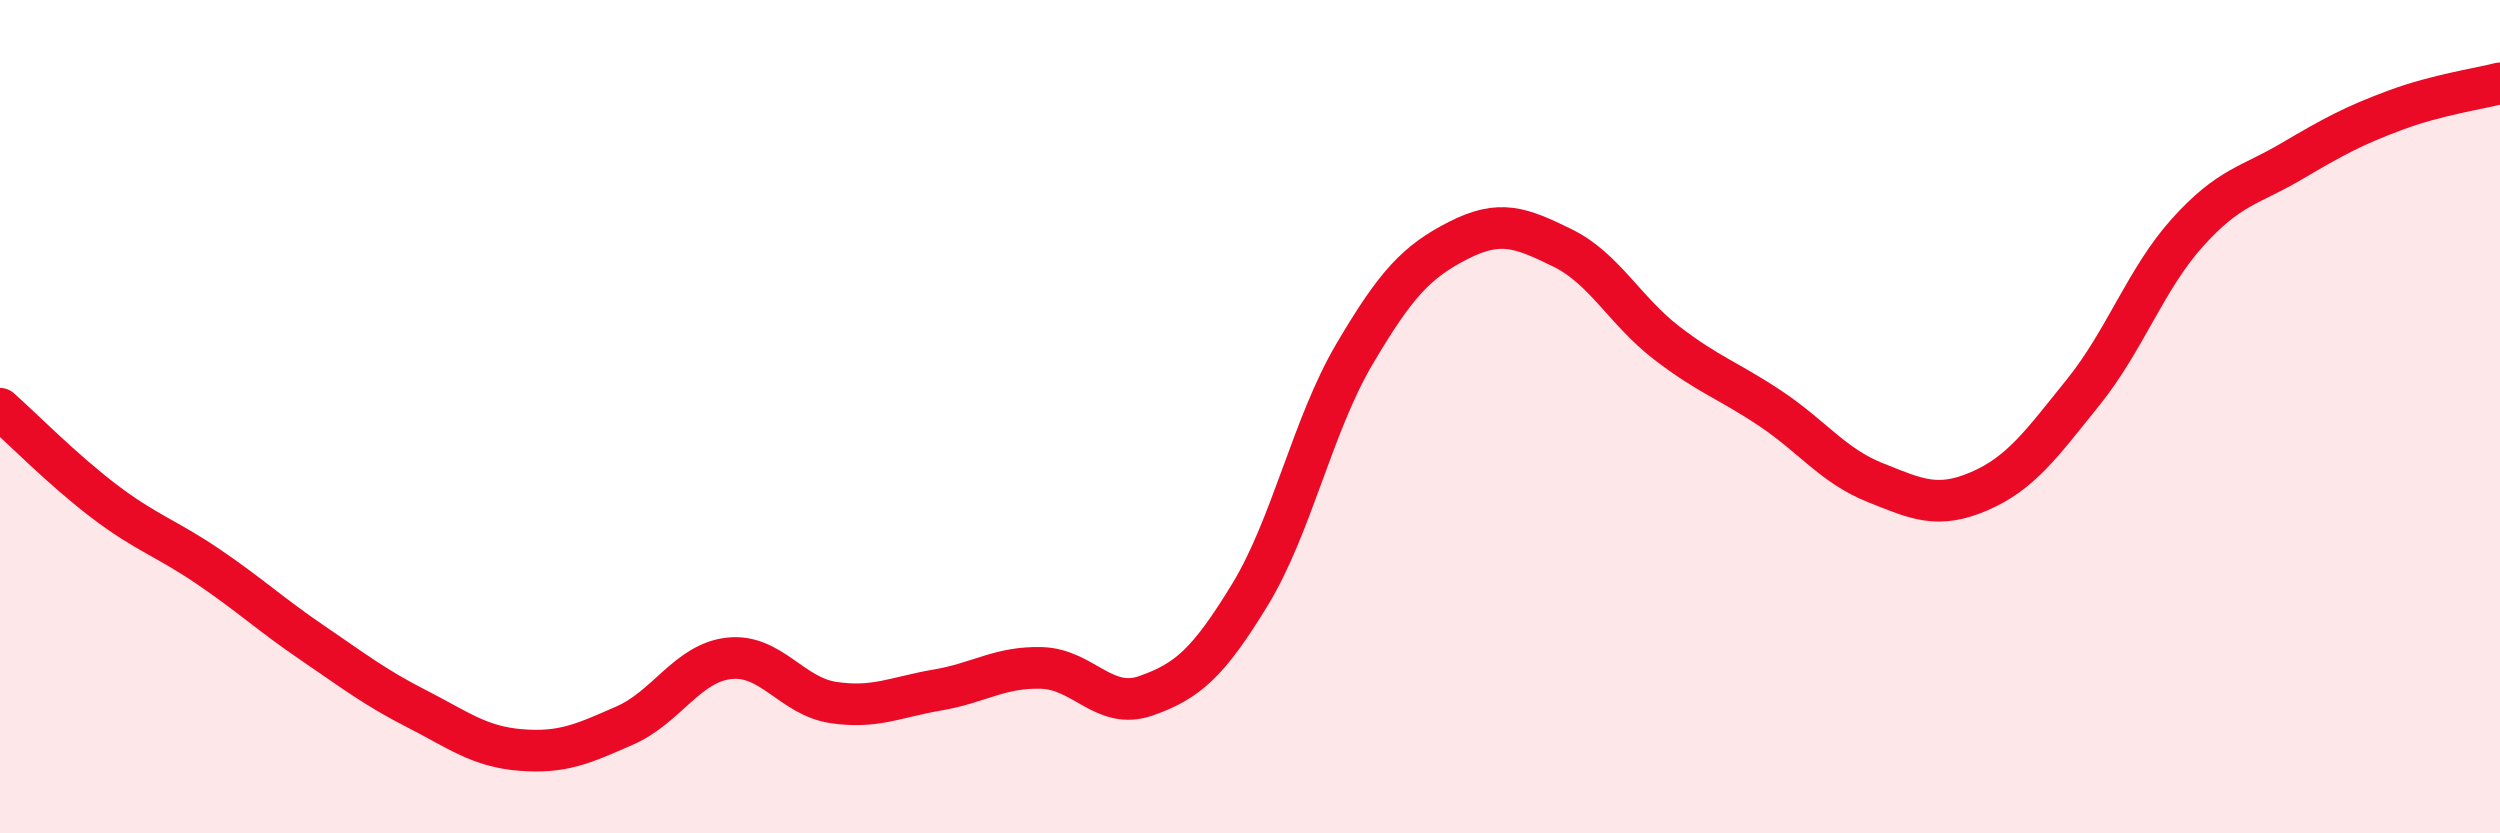 
    <svg width="60" height="20" viewBox="0 0 60 20" xmlns="http://www.w3.org/2000/svg">
      <path
        d="M 0,9.81 C 0.5,10.25 1.5,11.27 2.5,12.03 C 3.5,12.79 4,12.92 5,13.6 C 6,14.28 6.5,14.75 7.5,15.43 C 8.5,16.11 9,16.5 10,17.01 C 11,17.52 11.5,17.92 12.5,18 C 13.5,18.08 14,17.85 15,17.41 C 16,16.97 16.5,15.91 17.5,15.8 C 18.5,15.69 19,16.71 20,16.86 C 21,17.01 21.5,16.73 22.5,16.56 C 23.5,16.39 24,16 25,16.03 C 26,16.06 26.5,17.05 27.5,16.7 C 28.5,16.35 29,15.91 30,14.27 C 31,12.63 31.5,10.21 32.5,8.51 C 33.5,6.81 34,6.28 35,5.77 C 36,5.26 36.5,5.46 37.5,5.95 C 38.5,6.44 39,7.46 40,8.23 C 41,9 41.5,9.14 42.5,9.81 C 43.5,10.48 44,11.18 45,11.58 C 46,11.98 46.5,12.22 47.5,11.79 C 48.5,11.36 49,10.65 50,9.41 C 51,8.17 51.5,6.69 52.5,5.58 C 53.5,4.47 54,4.46 55,3.87 C 56,3.28 56.5,3.01 57.5,2.64 C 58.5,2.27 59.5,2.13 60,2L60 20L0 20Z"
        fill="#EB0A25"
        opacity="0.1"
        stroke-linecap="round"
        stroke-linejoin="round"
      />
      <path
        d="M 0,9.81 C 0.5,10.25 1.5,11.27 2.5,12.03 C 3.5,12.79 4,12.92 5,13.6 C 6,14.28 6.5,14.75 7.5,15.43 C 8.5,16.11 9,16.5 10,17.01 C 11,17.52 11.5,17.92 12.5,18 C 13.5,18.08 14,17.85 15,17.41 C 16,16.97 16.5,15.91 17.5,15.8 C 18.5,15.69 19,16.71 20,16.86 C 21,17.01 21.5,16.73 22.5,16.56 C 23.5,16.39 24,16 25,16.03 C 26,16.06 26.5,17.05 27.5,16.7 C 28.5,16.35 29,15.91 30,14.27 C 31,12.63 31.5,10.21 32.5,8.51 C 33.5,6.81 34,6.28 35,5.77 C 36,5.26 36.5,5.46 37.5,5.95 C 38.5,6.44 39,7.46 40,8.23 C 41,9 41.5,9.14 42.5,9.81 C 43.5,10.48 44,11.18 45,11.58 C 46,11.98 46.5,12.22 47.5,11.79 C 48.5,11.36 49,10.65 50,9.41 C 51,8.17 51.5,6.69 52.5,5.58 C 53.5,4.47 54,4.46 55,3.87 C 56,3.28 56.5,3.01 57.5,2.64 C 58.5,2.27 59.5,2.13 60,2"
        stroke="#EB0A25"
        stroke-width="1"
        fill="none"
        stroke-linecap="round"
        stroke-linejoin="round"
      />
    </svg>
  